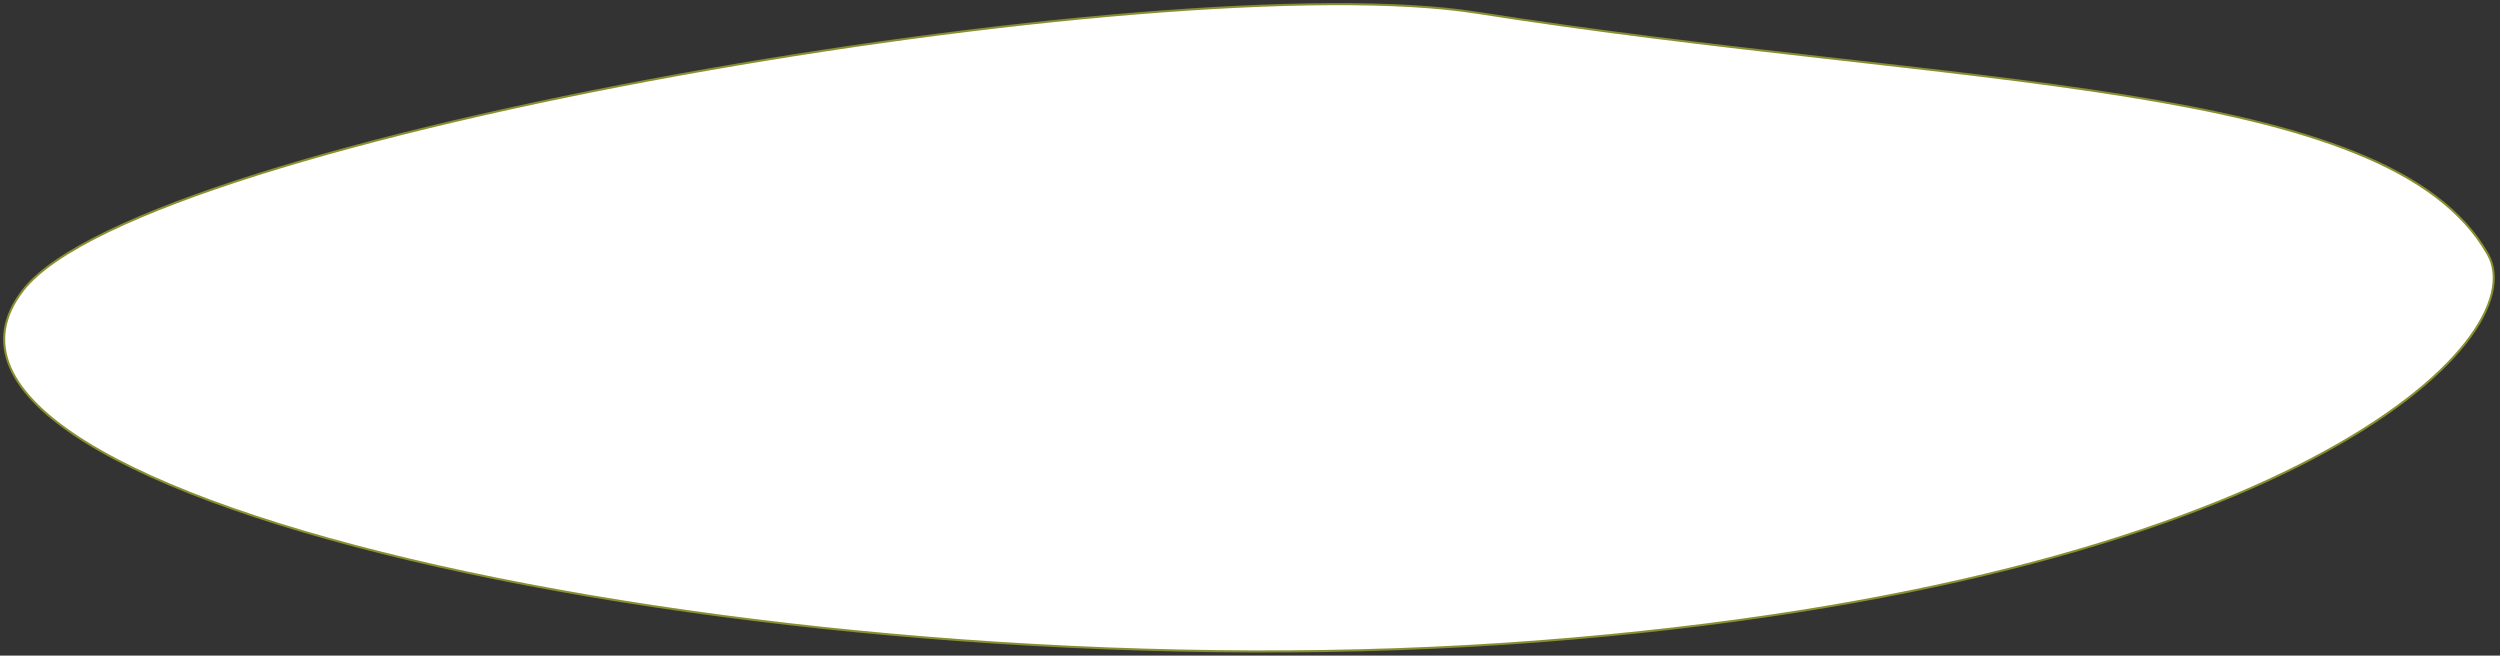 <?xml version="1.0" encoding="UTF-8"?> <svg xmlns="http://www.w3.org/2000/svg" width="1205" height="316" viewBox="0 0 1205 316" fill="none"><rect x="0" y="0" width="1205" height="316" fill="#333333" stroke="none"/> <path d="M711.892 6.138C561.497 -17.584 69.444 65.185 11.215 139.749C-68.097 241.31 380.59 336.898 741.549 309.129C1102.51 281.361 1222.67 164.181 1199.17 122.614C1150.97 37.359 943.181 42.619 711.892 6.138Z" fill="white" stroke="#898F2E"></path> </svg> 